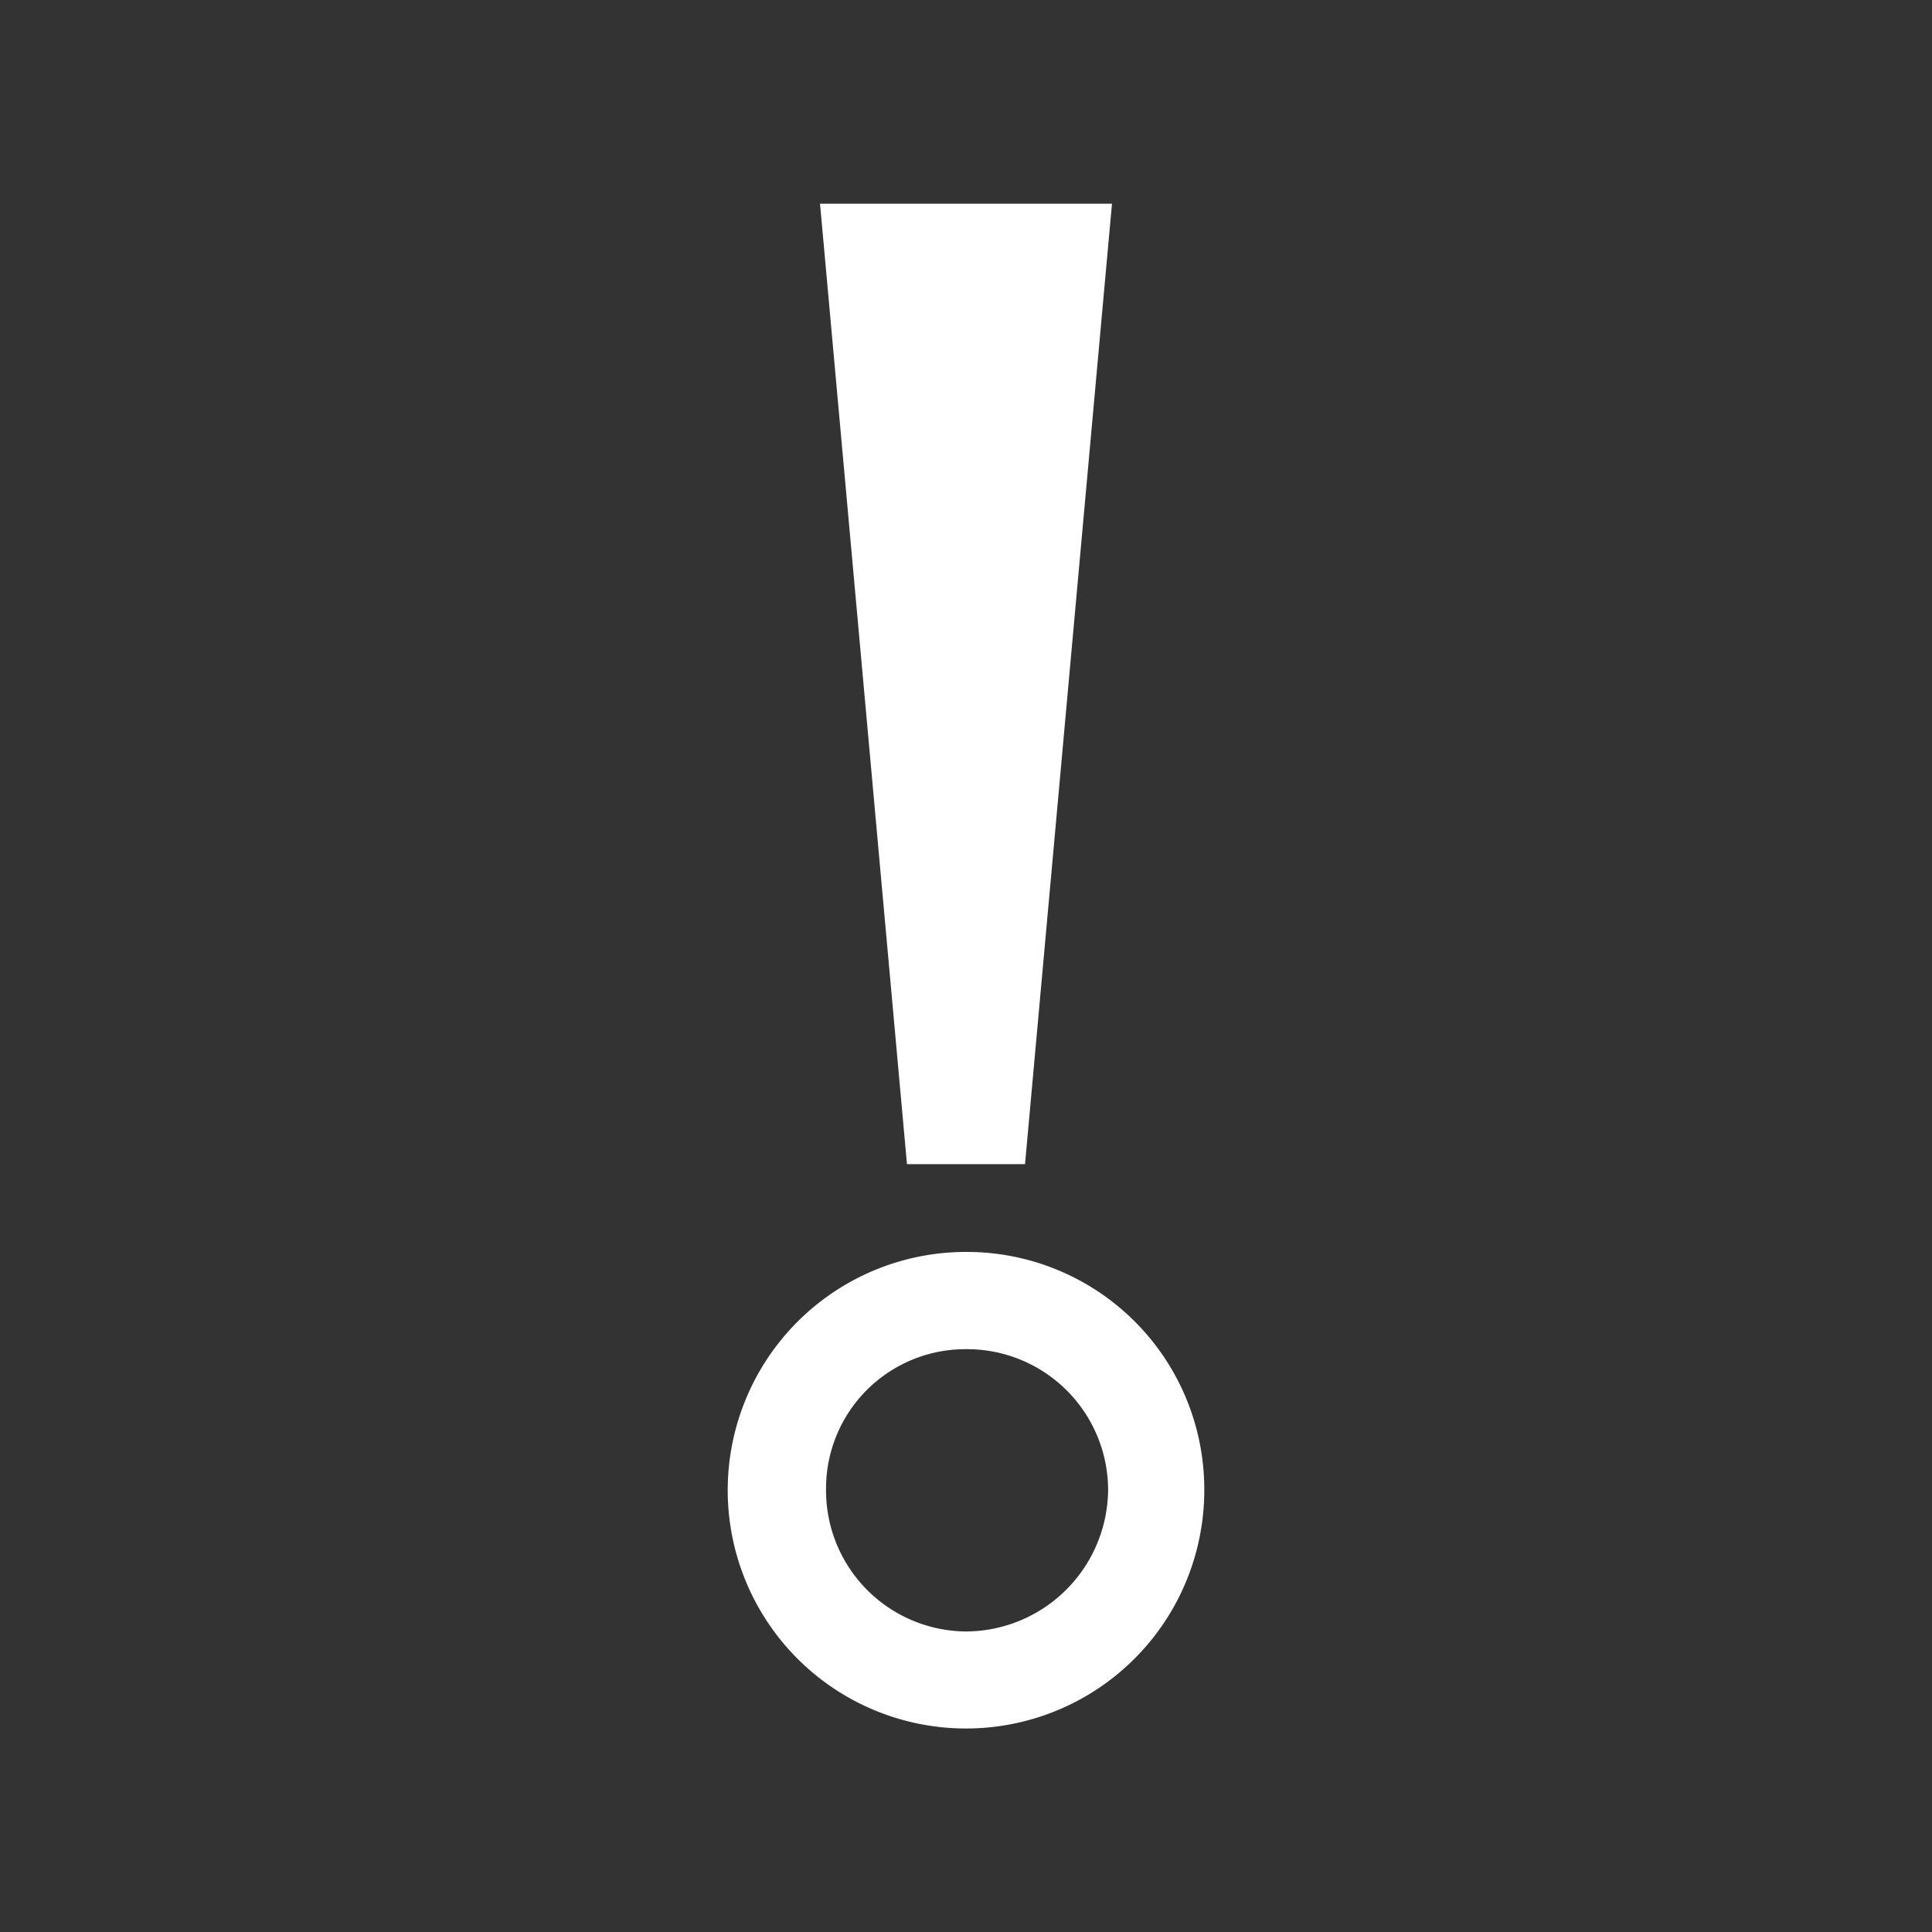<svg xmlns="http://www.w3.org/2000/svg" viewBox="0 0 90 90"><rect x="0" y="0" width="90" height="90" fill="#333333" stroke="none"/><defs><style>.cls-1{fill:none;}.cls-2{fill:#fff;}</style></defs><g id="Layer_2" data-name="Layer 2"><g id="marks"><rect class="cls-1" width="90" height="90"/><polygon class="cls-2" points="47.75 54.23 51.8 9.49 38.2 9.49 42.25 54.23 47.75 54.23"/><path class="cls-2" d="M45,58.32A11.1,11.1,0,1,0,56.1,69.37,11.06,11.06,0,0,0,45,58.32ZM45,76a6.57,6.57,0,0,1-6.52-6.61A6.49,6.49,0,0,1,45,62.85a6.57,6.57,0,0,1,6.62,6.52A6.65,6.65,0,0,1,45,76Z"/></g></g></svg>